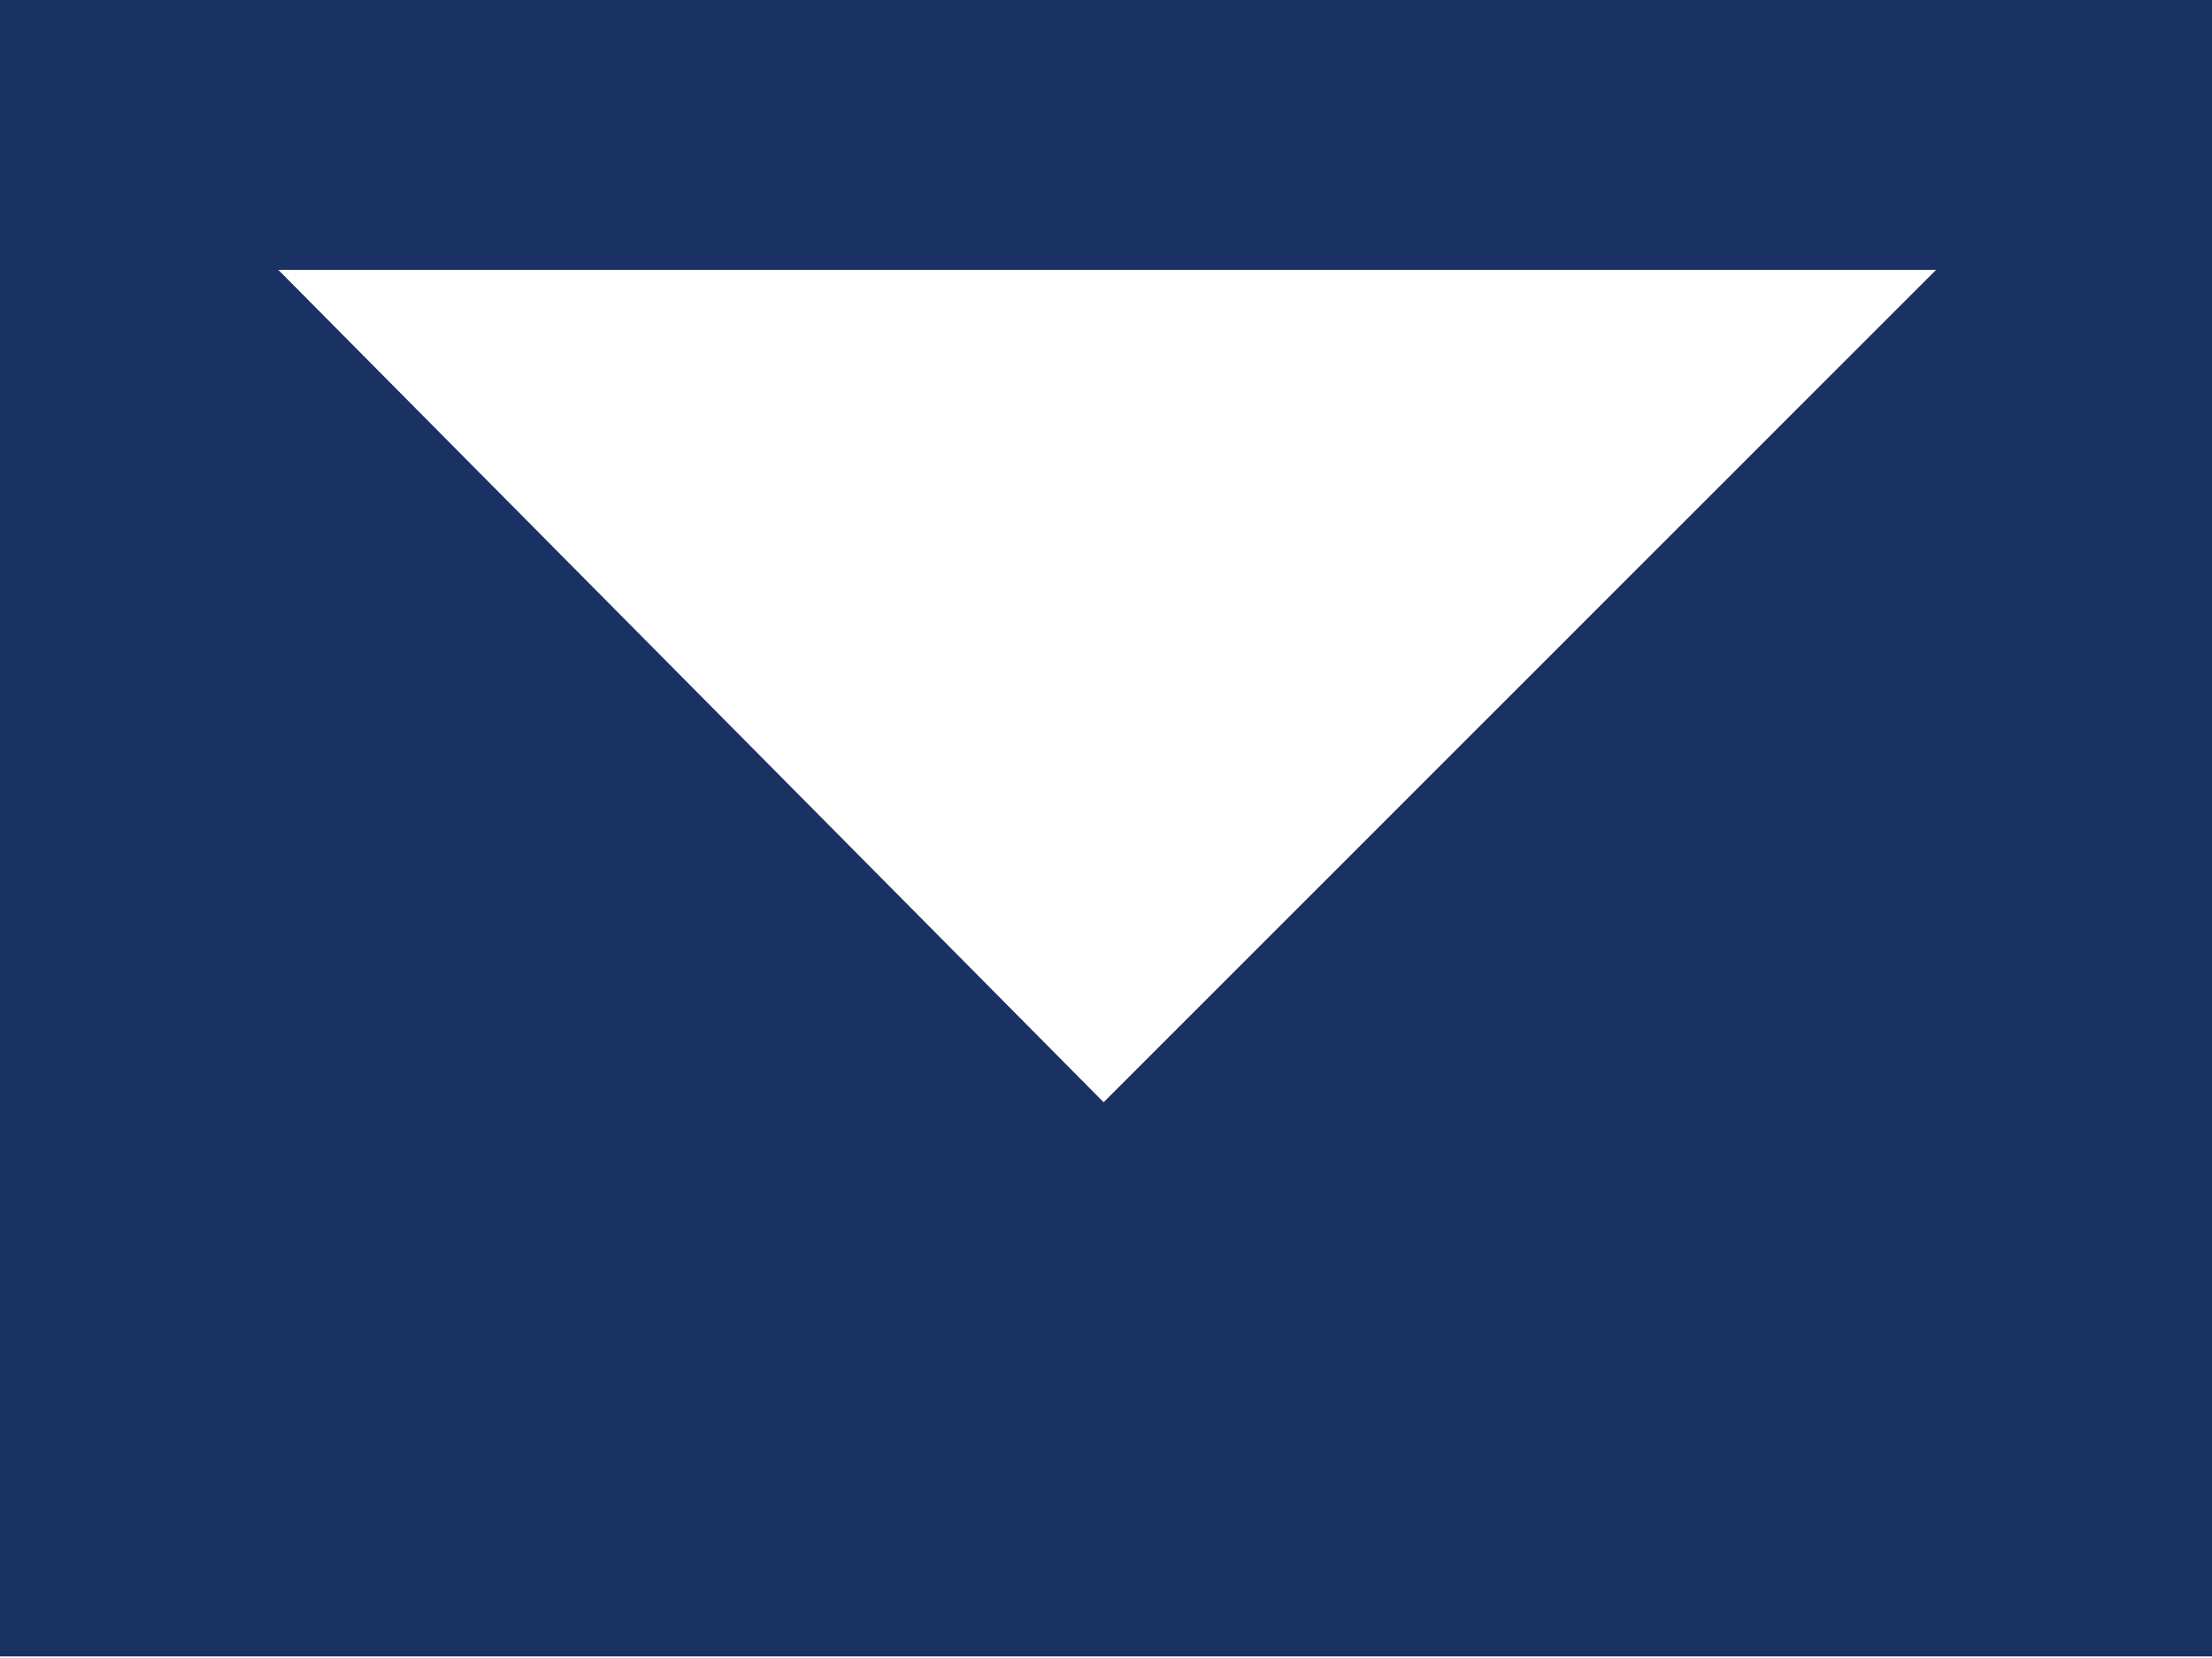 <?xml version="1.0" encoding="utf-8"?>
<!-- Generator: Adobe Illustrator 17.1.0, SVG Export Plug-In . SVG Version: 6.00 Build 0)  -->
<!DOCTYPE svg PUBLIC "-//W3C//DTD SVG 1.1//EN" "http://www.w3.org/Graphics/SVG/1.1/DTD/svg11.dtd">
<svg version="1.1" id="レイヤー_1" xmlns="http://www.w3.org/2000/svg" xmlns:xlink="http://www.w3.org/1999/xlink" x="0px"
	 y="0px" viewBox="0 391.2 93 69.7" enable-background="new 0 391.2 93 69.7" xml:space="preserve">
<g id="mail" transform="translate(-0.1 6.545)">
	<path id="mail-2" fill="#1A3164" d="M0.1,384.6v69.7h93v-69.7H0.1z M46.5,431l-34.7-35h69.7L46.5,431z"/>
</g>
</svg>
